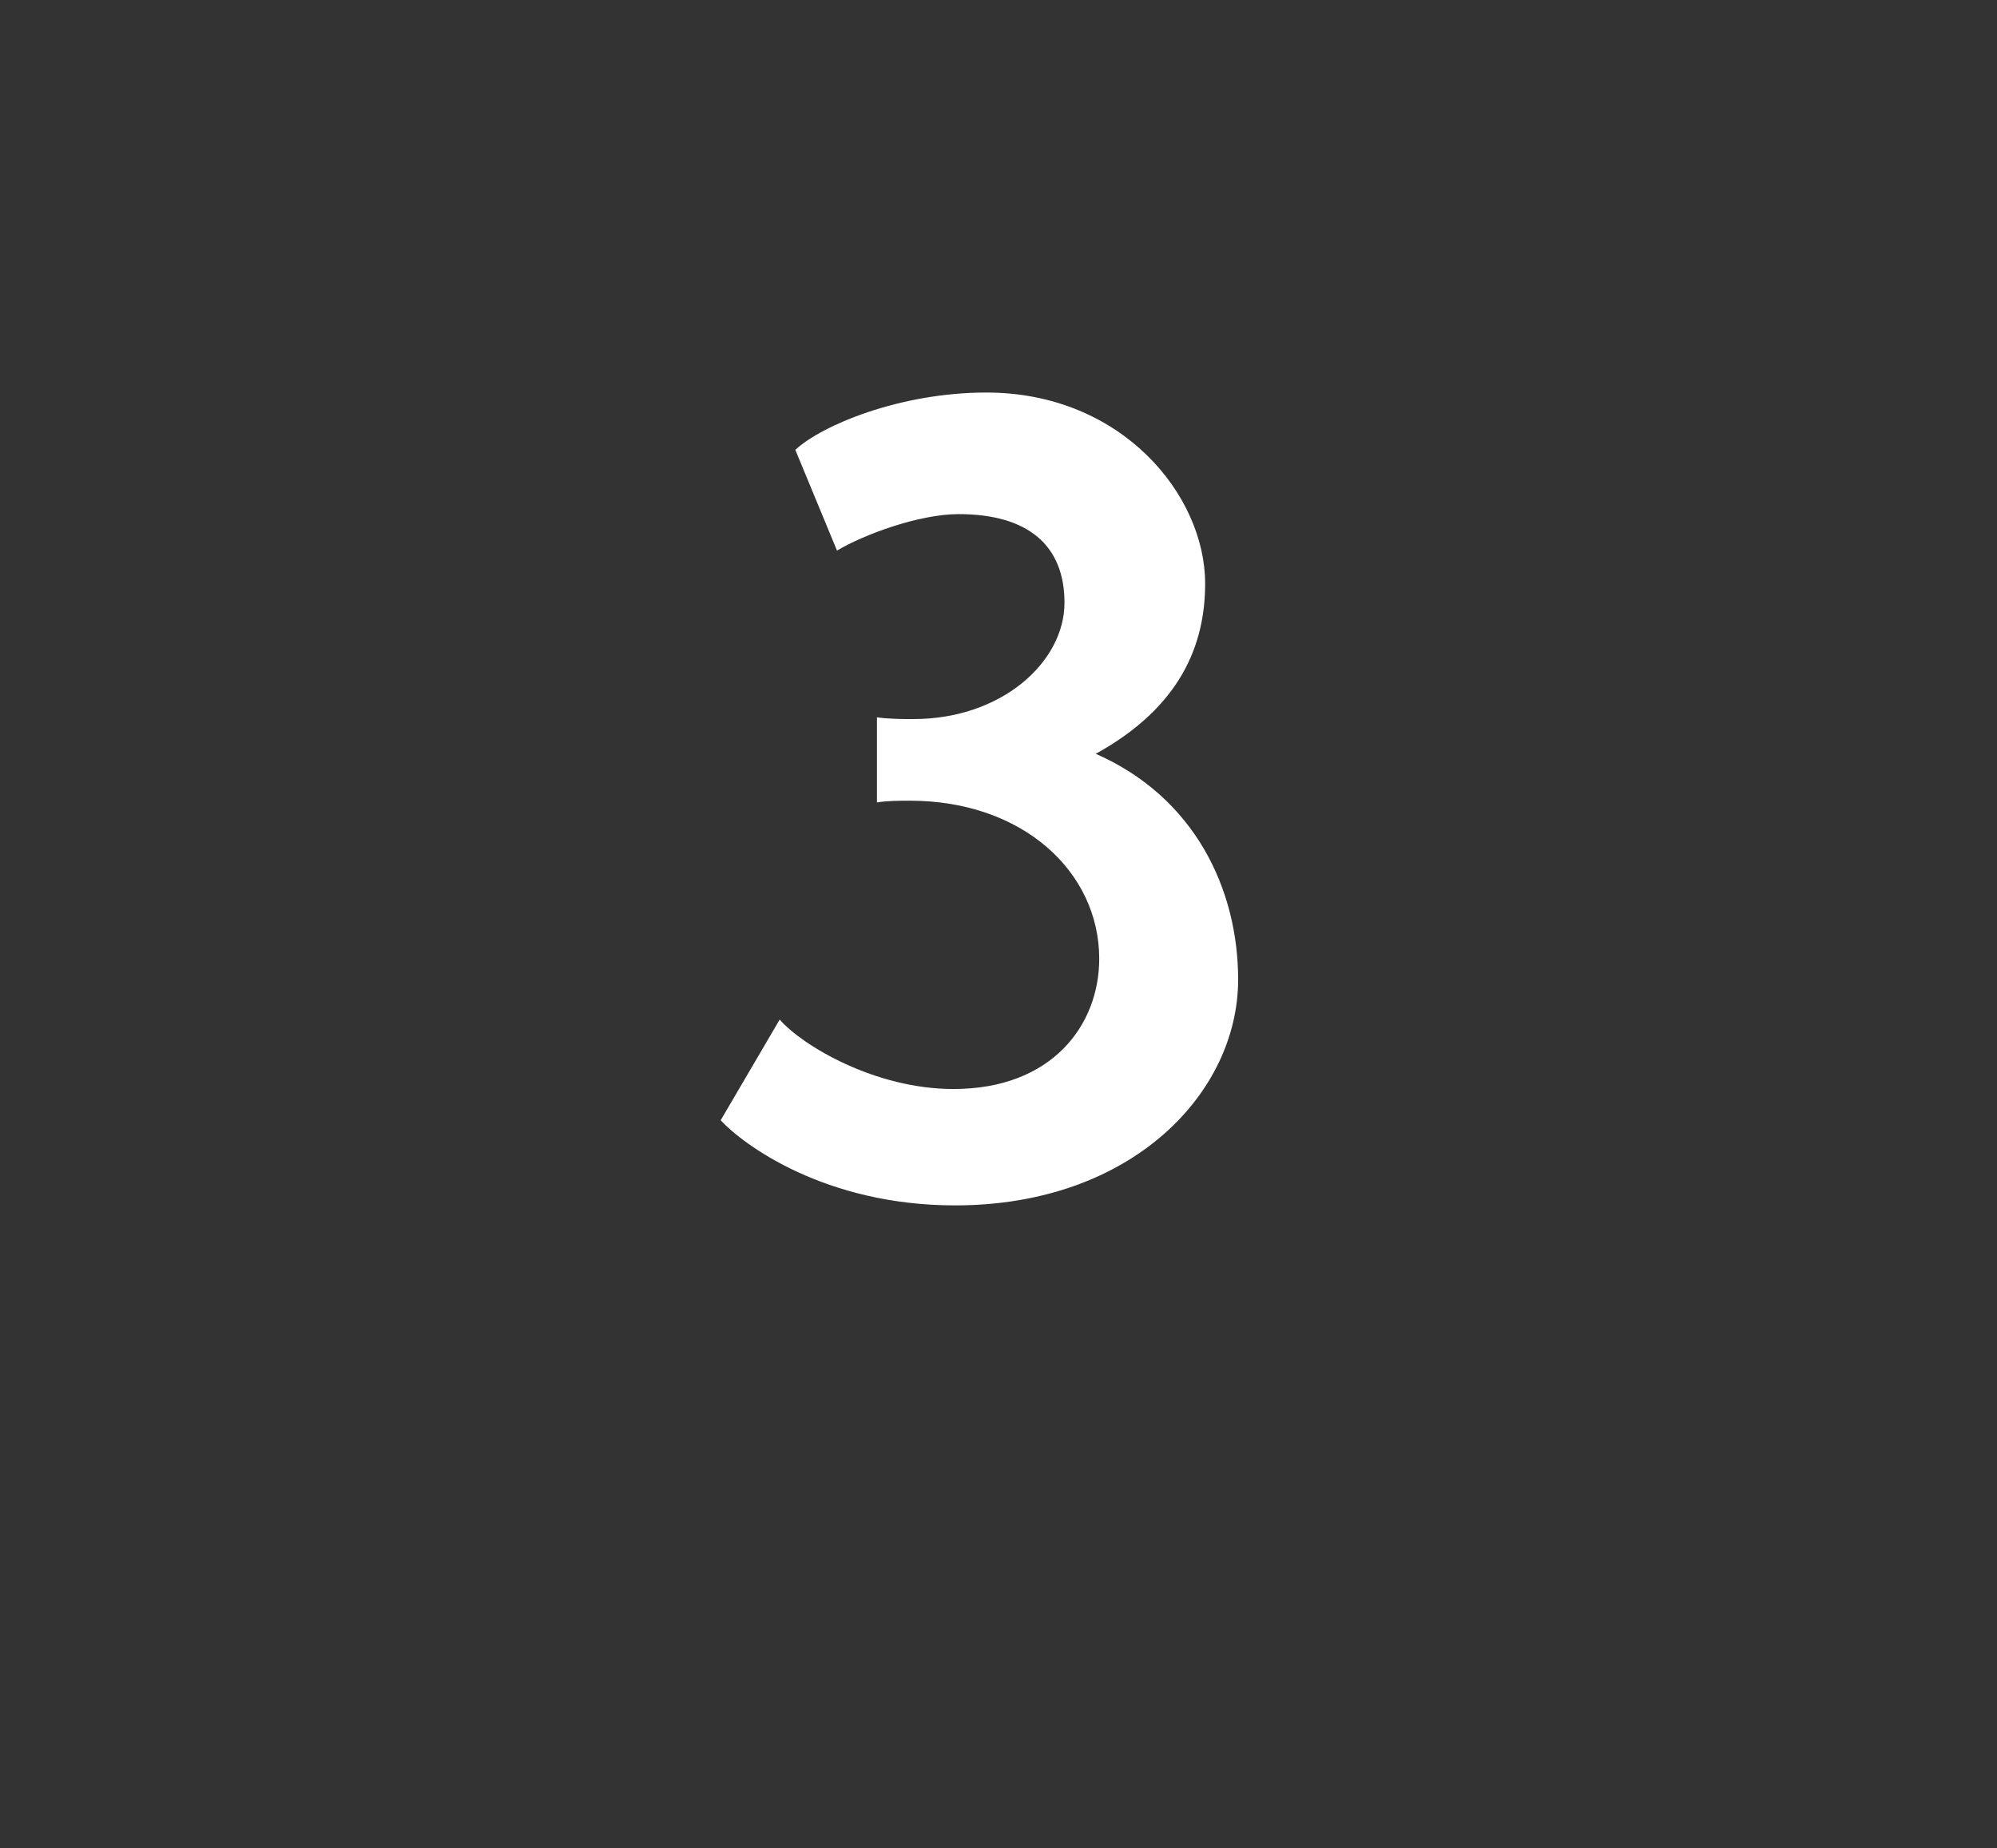 <?xml version="1.0" standalone="no"?><!DOCTYPE svg PUBLIC "-//W3C//DTD SVG 1.1//EN" "http://www.w3.org/Graphics/SVG/1.1/DTD/svg11.dtd"><svg xmlns="http://www.w3.org/2000/svg" version="1.1" width="115px" height="106.4px" viewBox="0 -1 115 106.4" style="top:-1px"><rect x="0" y="-1" width="115" height="106.4" fill="#333333" stroke="none"/><desc>3</desc><defs/><g id="Polygon56835"><path d="m63.1 42.4c5.7 2.5 8.2 7.8 8.2 13c0 6.5-6.1 13-16.3 13c-7.5 0-12.2-3.5-13.5-4.9l3.4-5.8c1.3 1.5 5.5 4 10 4c5.7 0 8.4-3.7 8.4-7.5c0-5-4.4-9.1-10.9-9.1c-.6 0-1.3 0-1.9.1v-4.9c.7.1 1.5.1 2.1.1c5.1 0 8.7-3.3 8.7-6.7c0-3.3-2.1-5.1-6.1-5.1c-2.3 0-5.5 1.2-7 2.1l-2.4-5.8c1.5-1.4 6-3.3 11-3.3c7.8 0 12.6 5.9 12.6 11c0 3.5-1.4 7.1-6.3 9.8z" stroke="none" fill="#fff"/></g></svg>